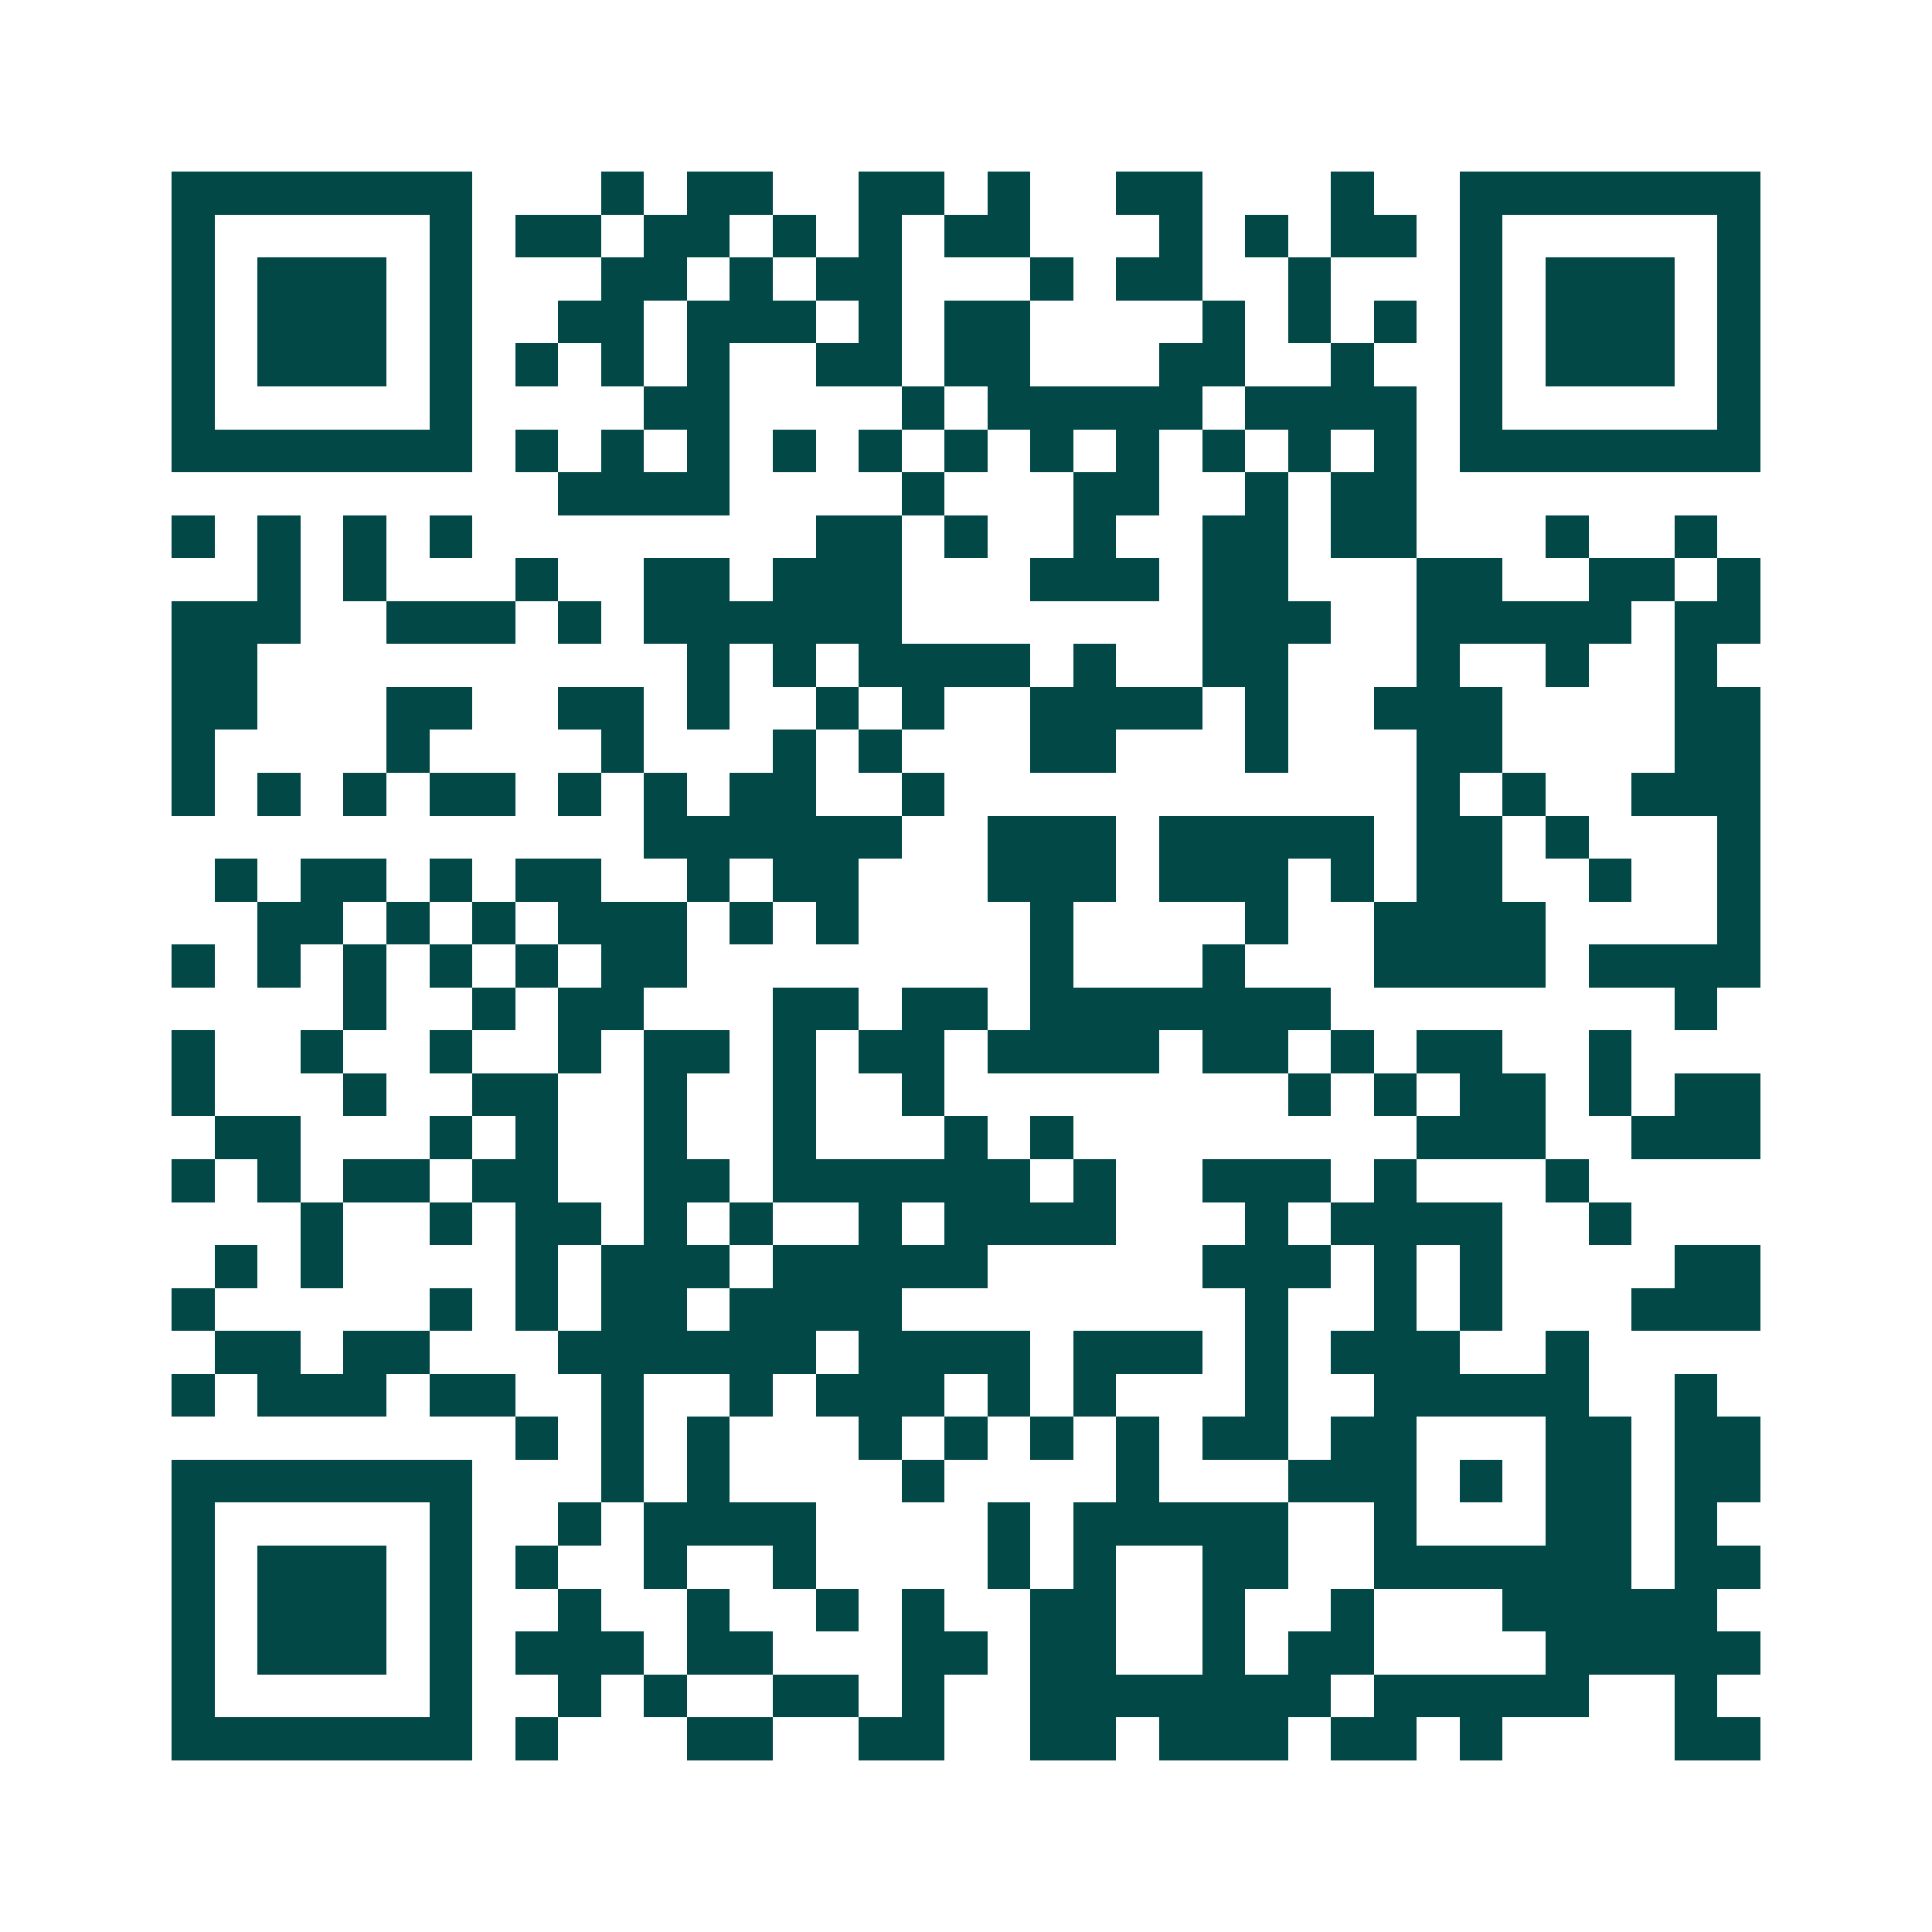 <svg xmlns="http://www.w3.org/2000/svg" width="200" height="200" viewBox="0 0 45 45" shape-rendering="crispEdges"><path fill="#ffffff" d="M0 0h45v45H0z"/><path stroke="#014847" d="M4 4.5h7m3 0h1m1 0h2m2 0h2m1 0h1m2 0h2m3 0h1m2 0h7M4 5.5h1m5 0h1m1 0h2m1 0h2m1 0h1m1 0h1m1 0h2m3 0h1m1 0h1m1 0h2m1 0h1m5 0h1M4 6.5h1m1 0h3m1 0h1m3 0h2m1 0h1m1 0h2m3 0h1m1 0h2m2 0h1m3 0h1m1 0h3m1 0h1M4 7.5h1m1 0h3m1 0h1m2 0h2m1 0h3m1 0h1m1 0h2m4 0h1m1 0h1m1 0h1m1 0h1m1 0h3m1 0h1M4 8.5h1m1 0h3m1 0h1m1 0h1m1 0h1m1 0h1m2 0h2m1 0h2m3 0h2m2 0h1m2 0h1m1 0h3m1 0h1M4 9.5h1m5 0h1m4 0h2m4 0h1m1 0h5m1 0h4m1 0h1m5 0h1M4 10.5h7m1 0h1m1 0h1m1 0h1m1 0h1m1 0h1m1 0h1m1 0h1m1 0h1m1 0h1m1 0h1m1 0h1m1 0h7M13 11.5h4m4 0h1m3 0h2m2 0h1m1 0h2M4 12.5h1m1 0h1m1 0h1m1 0h1m8 0h2m1 0h1m2 0h1m2 0h2m1 0h2m3 0h1m2 0h1M6 13.5h1m1 0h1m3 0h1m2 0h2m1 0h3m3 0h3m1 0h2m3 0h2m2 0h2m1 0h1M4 14.5h3m2 0h3m1 0h1m1 0h6m7 0h3m2 0h5m1 0h2M4 15.5h2m10 0h1m1 0h1m1 0h4m1 0h1m2 0h2m3 0h1m2 0h1m2 0h1M4 16.5h2m3 0h2m2 0h2m1 0h1m2 0h1m1 0h1m2 0h4m1 0h1m2 0h3m4 0h2M4 17.5h1m4 0h1m4 0h1m3 0h1m1 0h1m3 0h2m3 0h1m3 0h2m4 0h2M4 18.5h1m1 0h1m1 0h1m1 0h2m1 0h1m1 0h1m1 0h2m2 0h1m11 0h1m1 0h1m2 0h3M15 19.5h6m2 0h3m1 0h5m1 0h2m1 0h1m3 0h1M5 20.5h1m1 0h2m1 0h1m1 0h2m2 0h1m1 0h2m3 0h3m1 0h3m1 0h1m1 0h2m2 0h1m2 0h1M6 21.5h2m1 0h1m1 0h1m1 0h3m1 0h1m1 0h1m4 0h1m4 0h1m2 0h4m4 0h1M4 22.5h1m1 0h1m1 0h1m1 0h1m1 0h1m1 0h2m8 0h1m3 0h1m3 0h4m1 0h4M8 23.5h1m2 0h1m1 0h2m3 0h2m1 0h2m1 0h7m8 0h1M4 24.5h1m2 0h1m2 0h1m2 0h1m1 0h2m1 0h1m1 0h2m1 0h4m1 0h2m1 0h1m1 0h2m2 0h1M4 25.5h1m3 0h1m2 0h2m2 0h1m2 0h1m2 0h1m8 0h1m1 0h1m1 0h2m1 0h1m1 0h2M5 26.5h2m3 0h1m1 0h1m2 0h1m2 0h1m3 0h1m1 0h1m8 0h3m2 0h3M4 27.5h1m1 0h1m1 0h2m1 0h2m2 0h2m1 0h6m1 0h1m2 0h3m1 0h1m3 0h1M7 28.5h1m2 0h1m1 0h2m1 0h1m1 0h1m2 0h1m1 0h4m3 0h1m1 0h4m2 0h1M5 29.5h1m1 0h1m4 0h1m1 0h3m1 0h5m5 0h3m1 0h1m1 0h1m4 0h2M4 30.5h1m5 0h1m1 0h1m1 0h2m1 0h4m8 0h1m2 0h1m1 0h1m3 0h3M5 31.5h2m1 0h2m3 0h6m1 0h4m1 0h3m1 0h1m1 0h3m2 0h1M4 32.5h1m1 0h3m1 0h2m2 0h1m2 0h1m1 0h3m1 0h1m1 0h1m3 0h1m2 0h5m2 0h1M12 33.5h1m1 0h1m1 0h1m3 0h1m1 0h1m1 0h1m1 0h1m1 0h2m1 0h2m3 0h2m1 0h2M4 34.5h7m3 0h1m1 0h1m4 0h1m4 0h1m3 0h3m1 0h1m1 0h2m1 0h2M4 35.5h1m5 0h1m2 0h1m1 0h4m4 0h1m1 0h5m2 0h1m3 0h2m1 0h1M4 36.5h1m1 0h3m1 0h1m1 0h1m2 0h1m2 0h1m4 0h1m1 0h1m2 0h2m2 0h6m1 0h2M4 37.5h1m1 0h3m1 0h1m2 0h1m2 0h1m2 0h1m1 0h1m2 0h2m2 0h1m2 0h1m3 0h5M4 38.5h1m1 0h3m1 0h1m1 0h3m1 0h2m3 0h2m1 0h2m2 0h1m1 0h2m4 0h5M4 39.5h1m5 0h1m2 0h1m1 0h1m2 0h2m1 0h1m2 0h7m1 0h5m2 0h1M4 40.5h7m1 0h1m3 0h2m2 0h2m2 0h2m1 0h3m1 0h2m1 0h1m4 0h2"/></svg>
